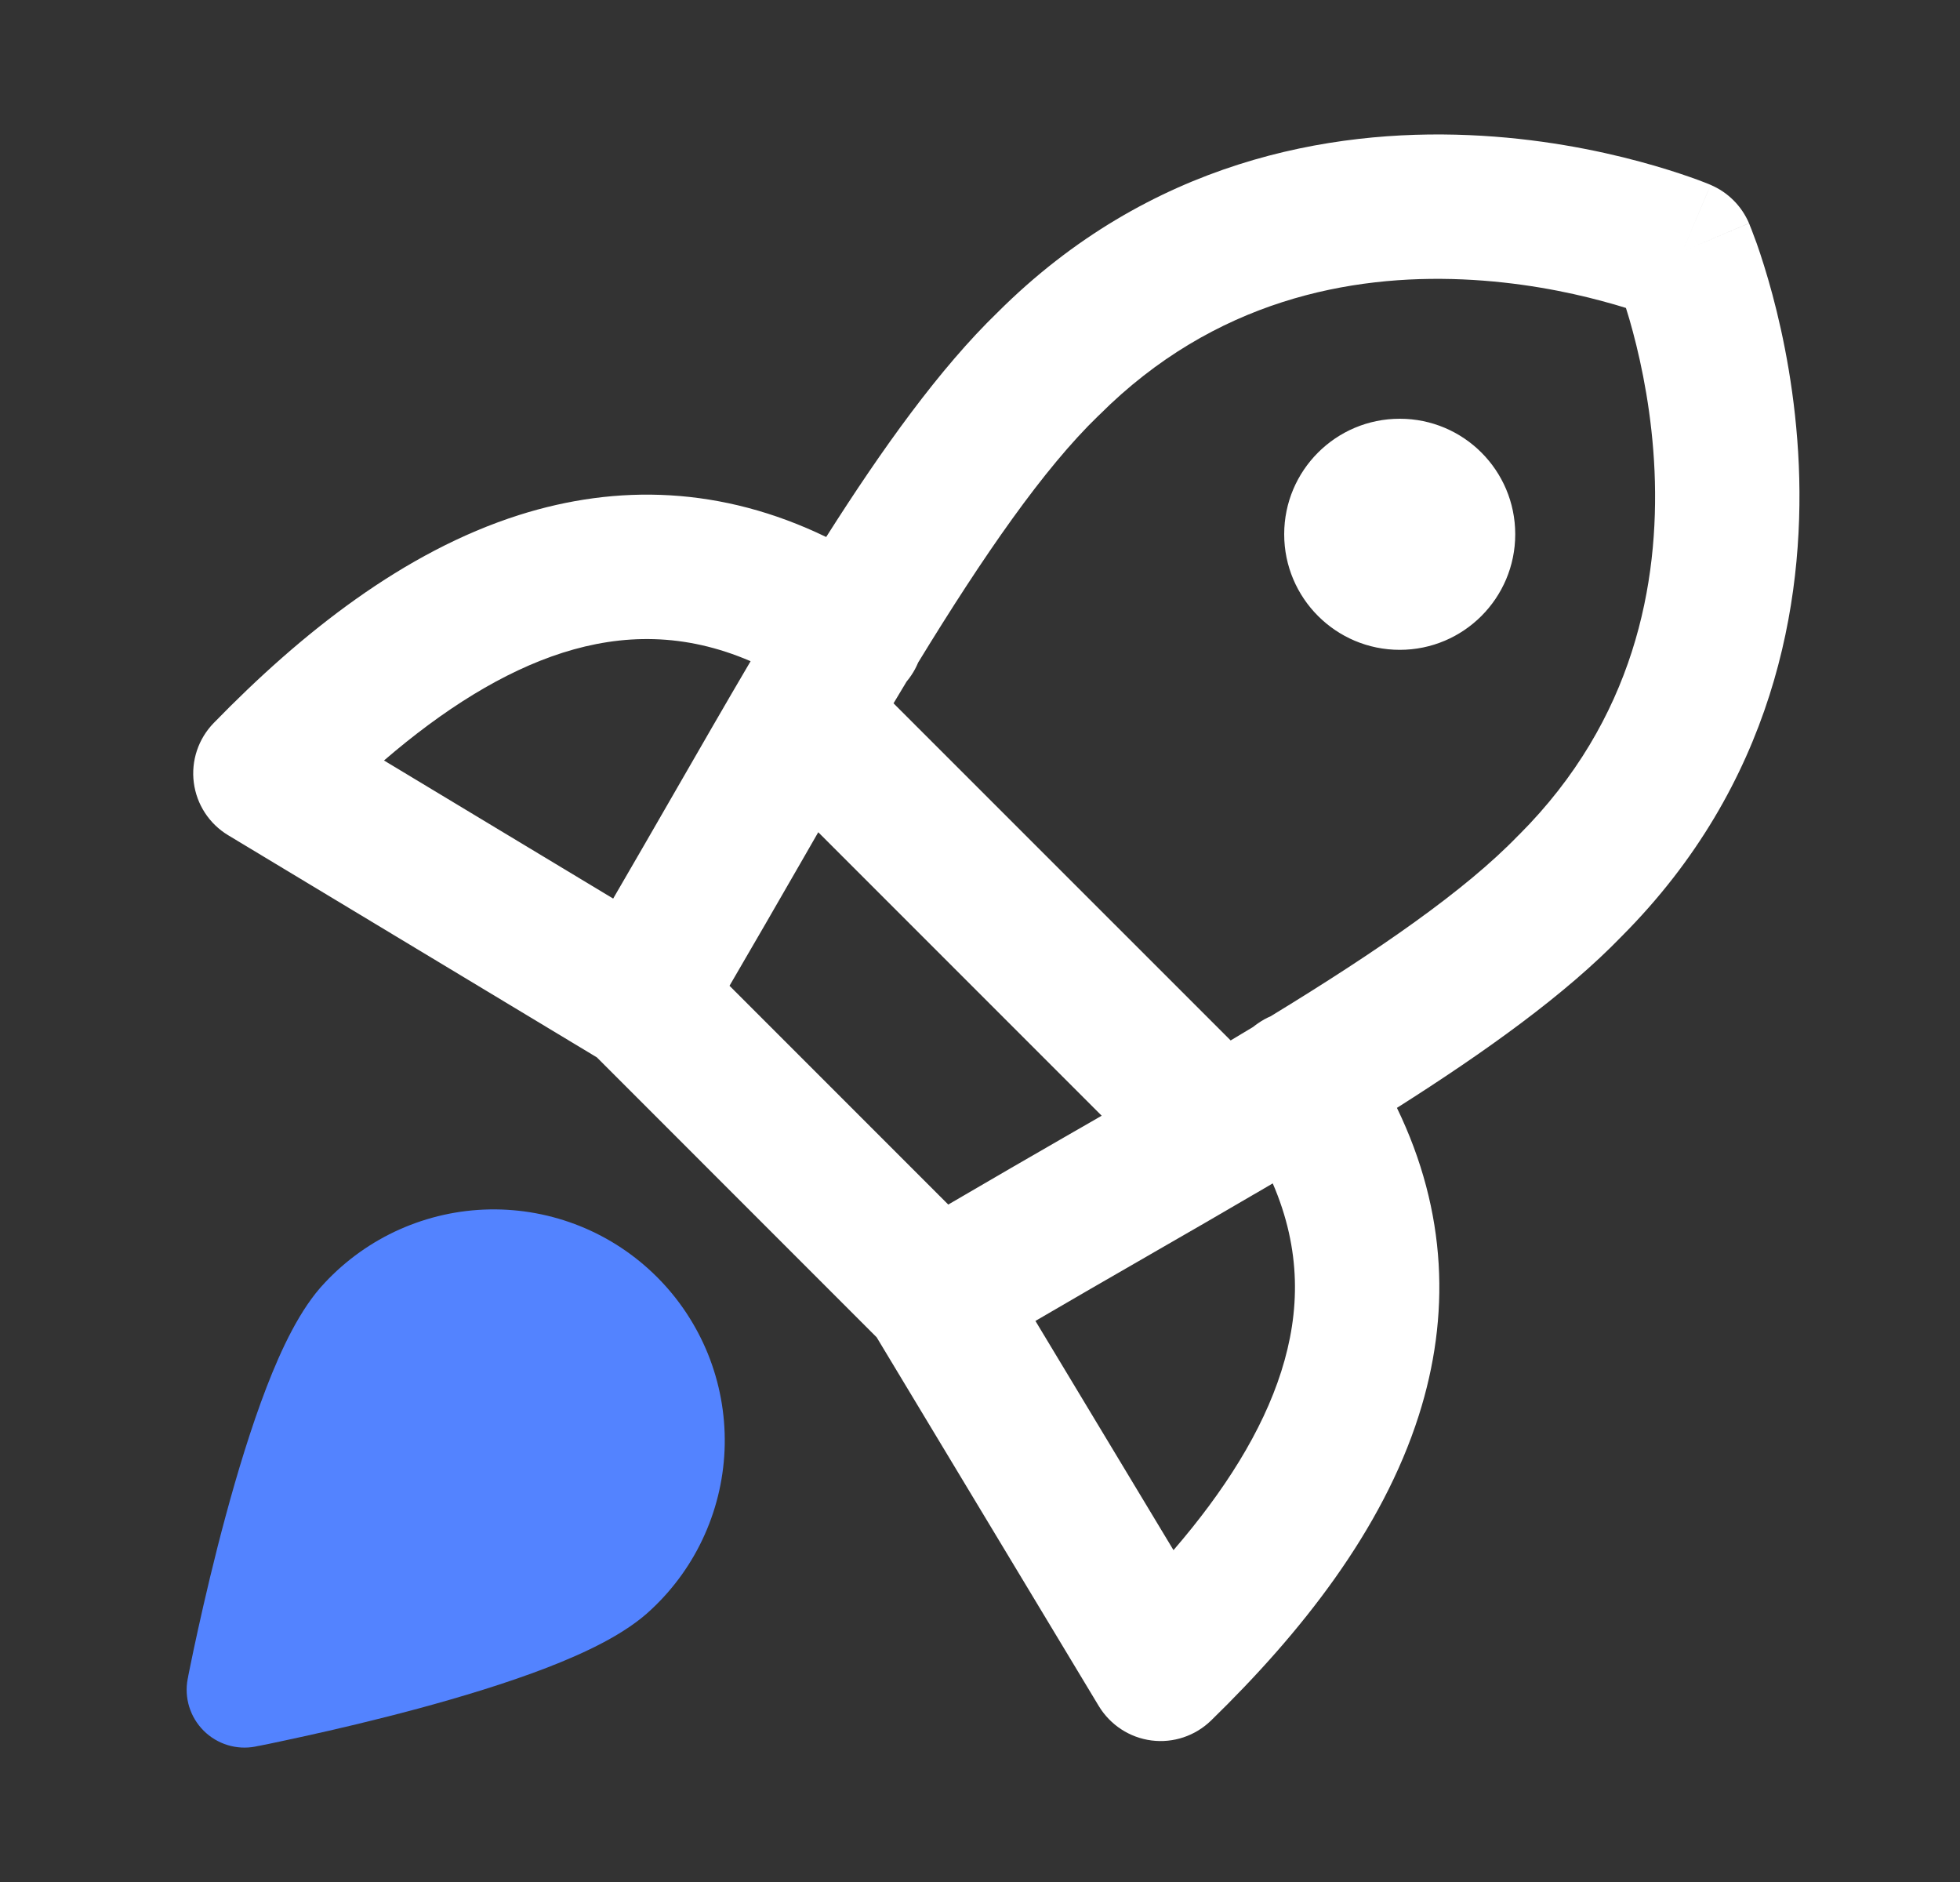<svg width="25" height="24" viewBox="0 0 25 24" fill="none" xmlns="http://www.w3.org/2000/svg">
<rect x="0" y="0" width="25" height="24" fill="#333333" stroke="none"/>
<path fill-rule="evenodd" clip-rule="evenodd" d="M21.819 2.358C21.819 2.358 21.82 2.358 21.461 3.206C22.309 2.847 22.309 2.848 22.309 2.848L22.309 2.849L22.31 2.851L22.313 2.856L22.319 2.873C22.325 2.886 22.332 2.903 22.34 2.925C22.357 2.969 22.38 3.03 22.408 3.107C22.462 3.261 22.533 3.48 22.606 3.751C22.751 4.291 22.906 5.051 22.944 5.932C23.019 7.696 22.621 10 20.683 11.942C19.969 12.681 18.946 13.413 17.818 14.128C18.464 15.462 18.498 16.791 18.097 18.05C17.63 19.516 16.595 20.823 15.447 21.941C15.245 22.137 14.966 22.231 14.687 22.195C14.408 22.159 14.161 21.997 14.015 21.756L11.182 17.054L7.613 13.484L2.91 10.651C2.669 10.506 2.508 10.259 2.472 9.98C2.436 9.701 2.53 9.421 2.726 9.22C3.844 8.071 5.151 7.036 6.617 6.569C7.875 6.169 9.204 6.203 10.538 6.848C11.254 5.72 11.987 4.697 12.724 3.984C14.666 2.045 16.971 1.648 18.735 1.723C19.616 1.76 20.375 1.915 20.916 2.061C21.187 2.134 21.405 2.205 21.559 2.259C21.637 2.286 21.698 2.309 21.741 2.326C21.764 2.335 21.781 2.342 21.794 2.347L21.81 2.354L21.816 2.356L21.818 2.357L21.819 2.358ZM21.461 3.206L22.309 2.847C22.215 2.627 22.039 2.451 21.819 2.358L21.461 3.206ZM16.05 13.047C16.1 13.012 16.153 12.983 16.207 12.96C17.581 12.122 18.69 11.355 19.363 10.657L19.375 10.646C20.846 9.175 21.165 7.436 21.104 6.01C21.073 5.296 20.946 4.673 20.827 4.229C20.797 4.116 20.767 4.014 20.739 3.927C20.652 3.9 20.551 3.87 20.437 3.84C19.994 3.72 19.371 3.594 18.656 3.563C17.231 3.502 15.492 3.821 14.021 5.292L14.009 5.303C13.314 5.974 12.548 7.08 11.711 8.449C11.687 8.507 11.657 8.563 11.62 8.617C11.602 8.643 11.584 8.668 11.564 8.691C11.508 8.784 11.452 8.876 11.397 8.969L15.697 13.268C15.793 13.21 15.89 13.153 15.985 13.095C16.006 13.078 16.027 13.062 16.05 13.047ZM15.994 15.231C16.008 15.224 16.022 15.216 16.036 15.207L16.234 15.091C16.599 15.937 16.585 16.728 16.342 17.491C16.101 18.249 15.62 19.012 14.968 19.768L13.207 16.845C13.673 16.572 14.146 16.3 14.618 16.028L14.732 15.962C15.155 15.719 15.578 15.475 15.994 15.231ZM14.052 14.228L10.437 10.613L10.207 11.013C9.912 11.525 9.614 12.043 9.305 12.571L12.095 15.361C12.627 15.049 13.165 14.739 13.694 14.434L13.813 14.366L14.052 14.228ZM7.176 8.324C7.938 8.082 8.729 8.068 9.574 8.432C9.251 8.981 8.917 9.561 8.585 10.138C8.328 10.584 8.071 11.03 7.821 11.459L4.898 9.698C5.655 9.047 6.418 8.566 7.176 8.324ZM17.854 5.34C17.04 5.34 16.38 5.999 16.38 6.813C16.38 7.627 17.04 8.287 17.854 8.287C18.668 8.287 19.327 7.627 19.327 6.813C19.327 5.999 18.668 5.34 17.854 5.34Z" fill="white"/>
<path d="M2.597 22.07C2.424 21.897 2.348 21.65 2.394 21.41L2.394 21.409L2.395 21.406L2.397 21.397L2.403 21.363C2.409 21.333 2.418 21.29 2.429 21.235C2.451 21.126 2.484 20.969 2.526 20.779C2.61 20.399 2.73 19.881 2.878 19.334C3.025 18.79 3.202 18.204 3.4 17.69C3.585 17.211 3.828 16.687 4.145 16.356C4.414 16.069 4.738 15.838 5.097 15.678C5.459 15.517 5.849 15.43 6.245 15.423C6.641 15.416 7.034 15.489 7.401 15.637C7.768 15.785 8.101 16.006 8.381 16.286C8.661 16.566 8.881 16.899 9.03 17.266C9.178 17.633 9.251 18.026 9.244 18.422C9.237 18.817 9.15 19.208 8.989 19.569C8.829 19.929 8.598 20.253 8.31 20.522C7.979 20.839 7.456 21.081 6.976 21.267C6.463 21.465 5.876 21.642 5.332 21.789C4.785 21.936 4.268 22.057 3.888 22.14C3.698 22.182 3.541 22.215 3.432 22.238C3.378 22.248 3.336 22.257 3.307 22.263L3.304 22.263L3.27 22.27L3.261 22.272L3.258 22.272L3.257 22.273C3.017 22.319 2.77 22.243 2.597 22.07Z" fill="#5383FF"/>
</svg>
